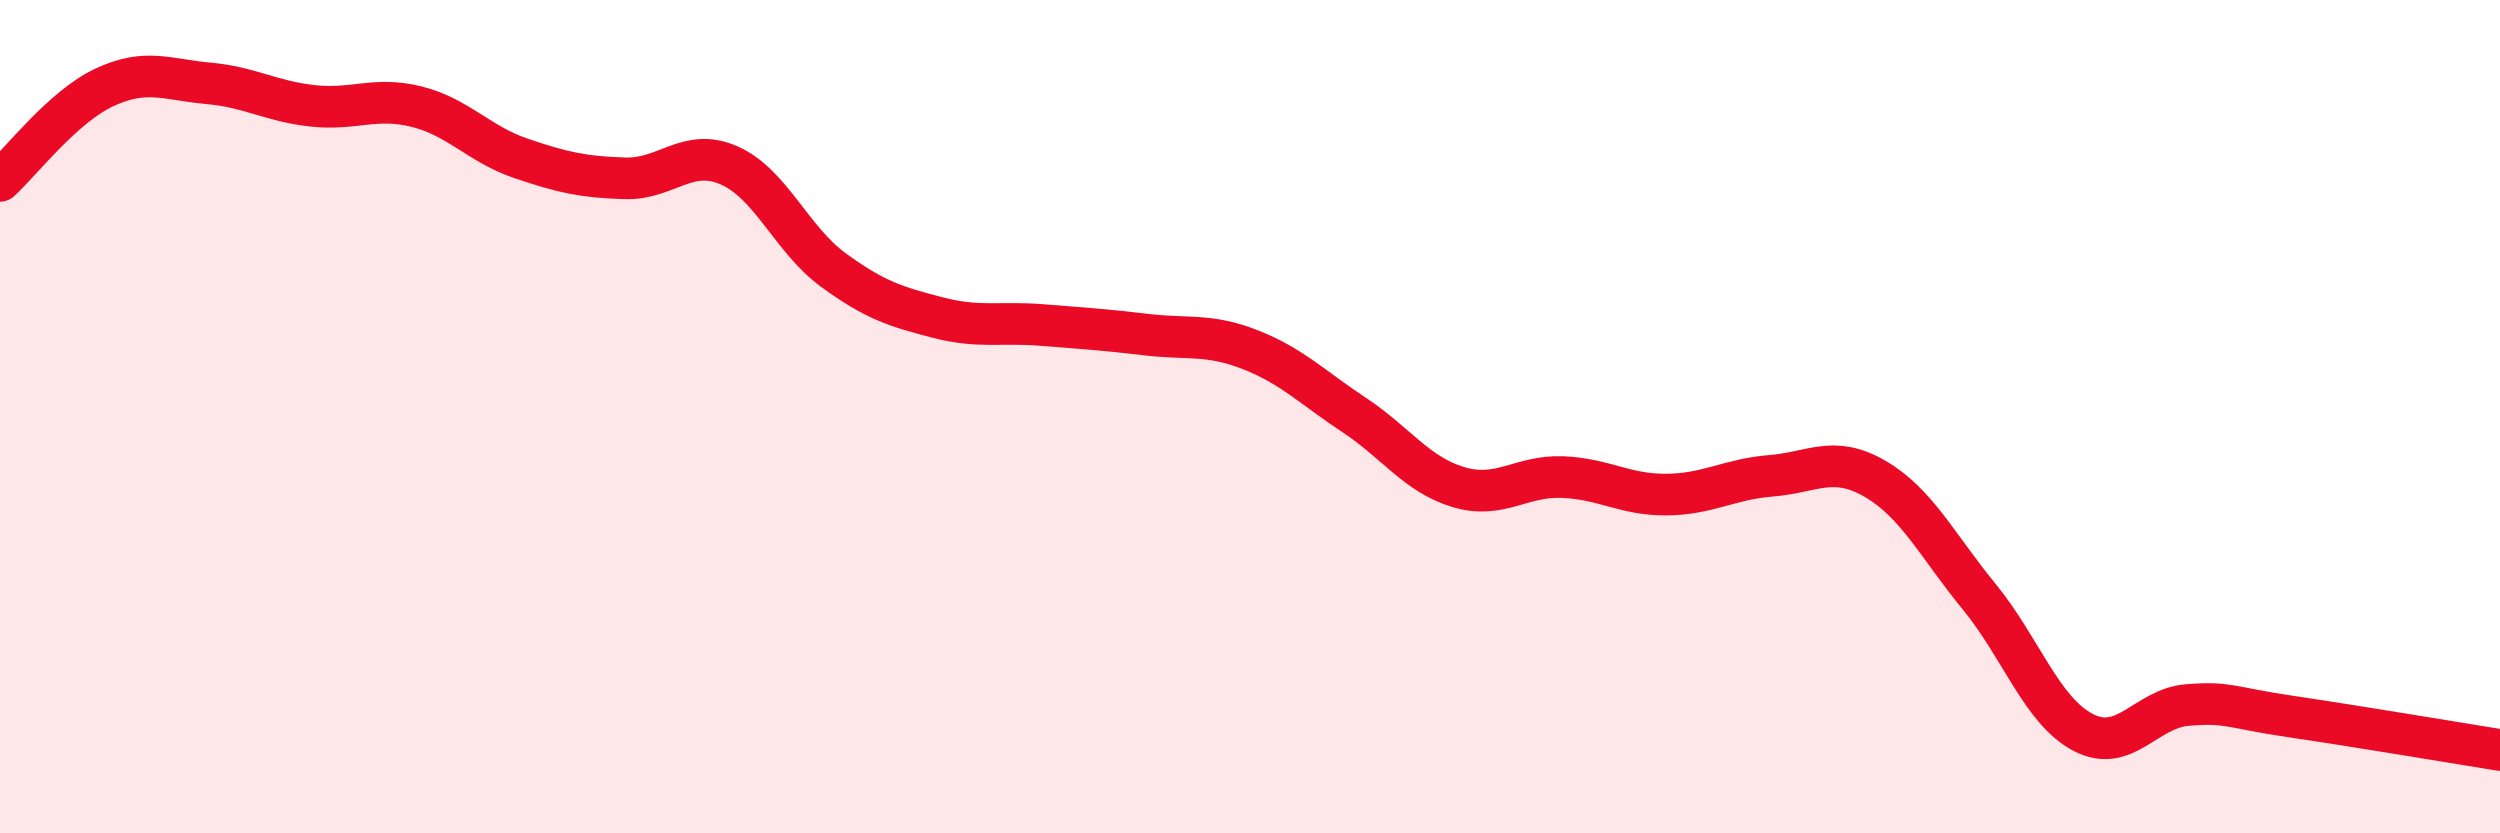
    <svg width="60" height="20" viewBox="0 0 60 20" xmlns="http://www.w3.org/2000/svg">
      <path
        d="M 0,4.34 C 0.5,3.89 1.5,2.57 2.5,2.1 C 3.5,1.63 4,1.91 5,2 C 6,2.09 6.5,2.43 7.5,2.54 C 8.5,2.65 9,2.31 10,2.56 C 11,2.81 11.5,3.46 12.5,3.8 C 13.5,4.14 14,4.25 15,4.28 C 16,4.31 16.5,3.53 17.5,3.97 C 18.5,4.41 19,5.75 20,6.48 C 21,7.21 21.5,7.36 22.5,7.62 C 23.5,7.88 24,7.72 25,7.8 C 26,7.88 26.5,7.91 27.5,8.03 C 28.5,8.15 29,8 30,8.39 C 31,8.78 31.5,9.3 32.5,9.96 C 33.5,10.62 34,11.39 35,11.69 C 36,11.99 36.5,11.41 37.5,11.45 C 38.5,11.49 39,11.88 40,11.87 C 41,11.86 41.5,11.5 42.5,11.42 C 43.5,11.34 44,10.91 45,11.49 C 46,12.07 46.5,13.1 47.5,14.32 C 48.5,15.54 49,17.06 50,17.58 C 51,18.1 51.5,17 52.5,16.92 C 53.5,16.84 53.5,16.98 55,17.2 C 56.5,17.42 59,17.84 60,18L60 20L0 20Z"
        fill="#EB0A25"
        opacity="0.1"
        stroke-linecap="round"
        stroke-linejoin="round"
      />
      <path
        d="M 0,4.34 C 0.5,3.89 1.5,2.57 2.5,2.1 C 3.5,1.63 4,1.91 5,2 C 6,2.09 6.5,2.43 7.5,2.54 C 8.5,2.65 9,2.31 10,2.56 C 11,2.81 11.5,3.46 12.5,3.8 C 13.5,4.14 14,4.25 15,4.28 C 16,4.31 16.5,3.53 17.5,3.97 C 18.5,4.41 19,5.75 20,6.48 C 21,7.21 21.5,7.36 22.5,7.62 C 23.5,7.88 24,7.72 25,7.8 C 26,7.88 26.5,7.91 27.5,8.03 C 28.5,8.15 29,8 30,8.39 C 31,8.78 31.5,9.3 32.5,9.96 C 33.5,10.62 34,11.39 35,11.69 C 36,11.99 36.5,11.41 37.5,11.45 C 38.5,11.49 39,11.88 40,11.87 C 41,11.86 41.5,11.5 42.5,11.42 C 43.5,11.34 44,10.91 45,11.49 C 46,12.07 46.5,13.1 47.5,14.32 C 48.5,15.54 49,17.06 50,17.58 C 51,18.1 51.5,17 52.5,16.92 C 53.5,16.84 53.5,16.98 55,17.2 C 56.5,17.42 59,17.84 60,18"
        stroke="#EB0A25"
        stroke-width="1"
        fill="none"
        stroke-linecap="round"
        stroke-linejoin="round"
      />
    </svg>
  
